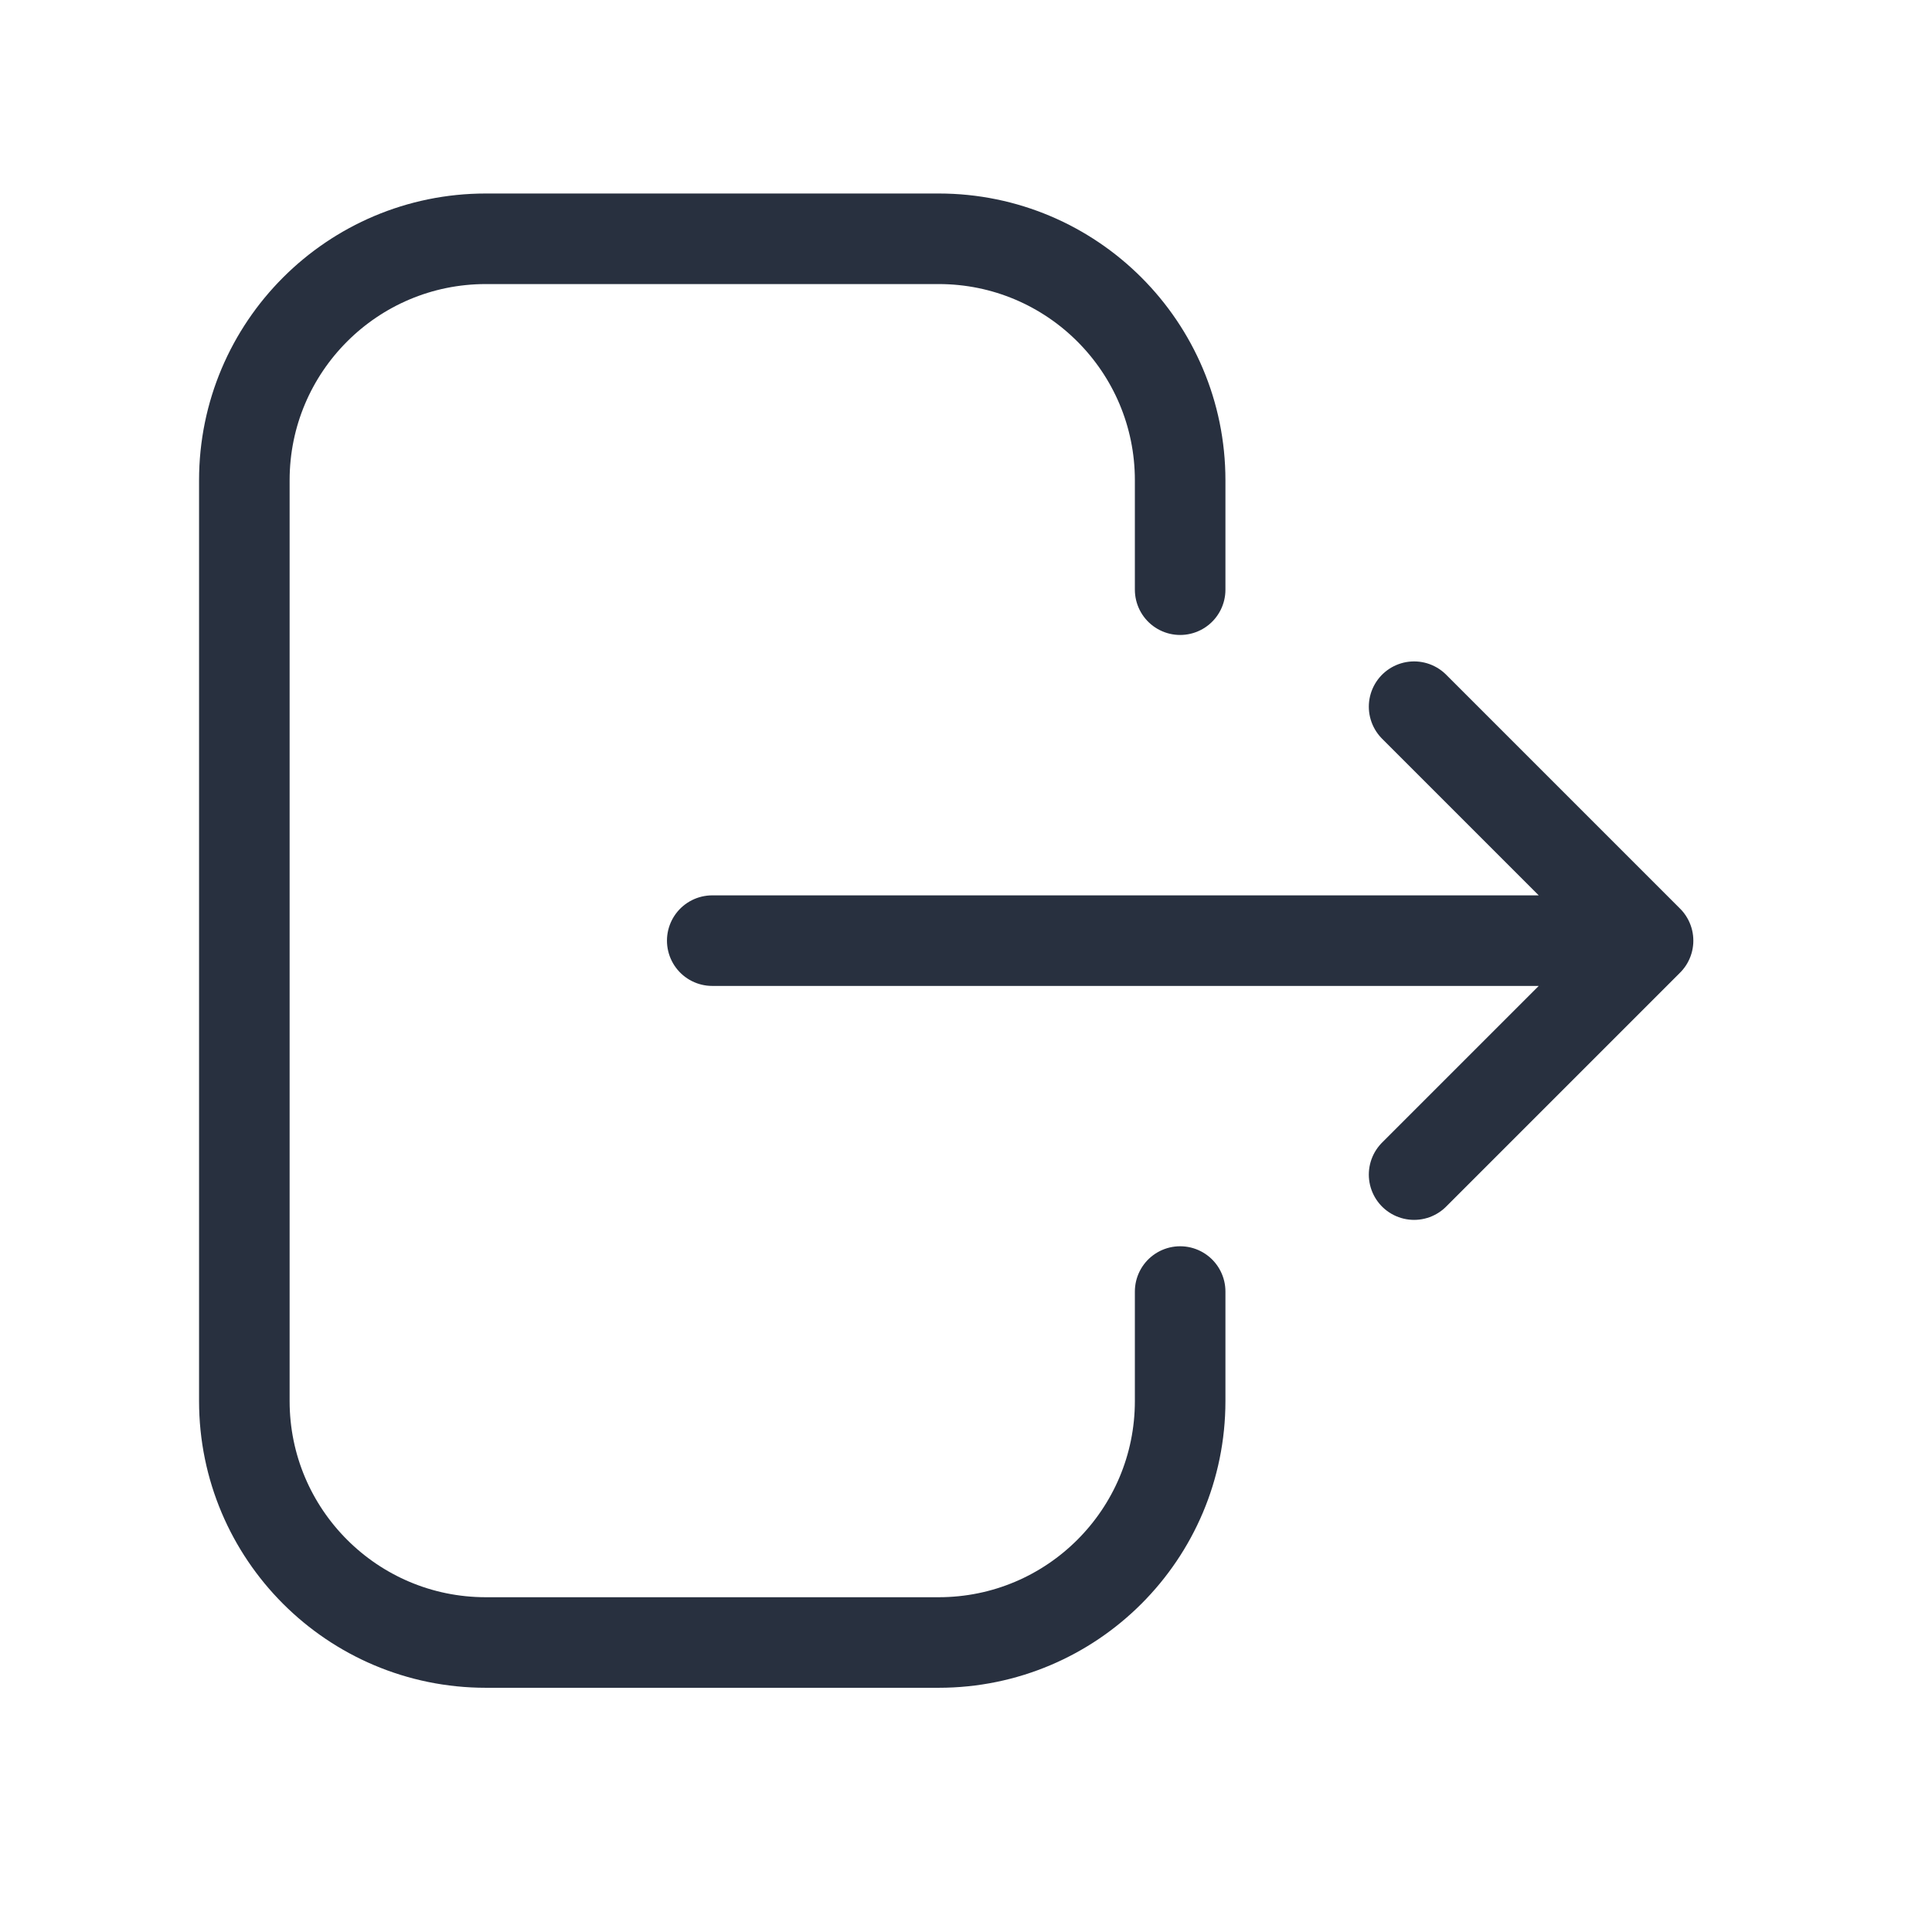 <svg width="32" height="32" viewBox="0 0 32 32" fill="none" xmlns="http://www.w3.org/2000/svg">
<path d="M23.422 11.705L27.297 15.58M27.297 15.58L23.422 19.455M27.297 15.58H11.797" stroke="#28303F" stroke-width="1.5" stroke-linecap="round" stroke-linejoin="round"/>
<path d="M19.547 9.767V7.955C19.547 5.746 17.756 3.955 15.547 3.955H8.047C5.838 3.955 4.047 5.746 4.047 7.955V23.205C4.047 25.414 5.838 27.205 8.047 27.205H15.547C17.756 27.205 19.547 25.414 19.547 23.205V21.392" stroke="#28303F" stroke-width="1.5" stroke-linecap="round" stroke-linejoin="round"/>
</svg>
